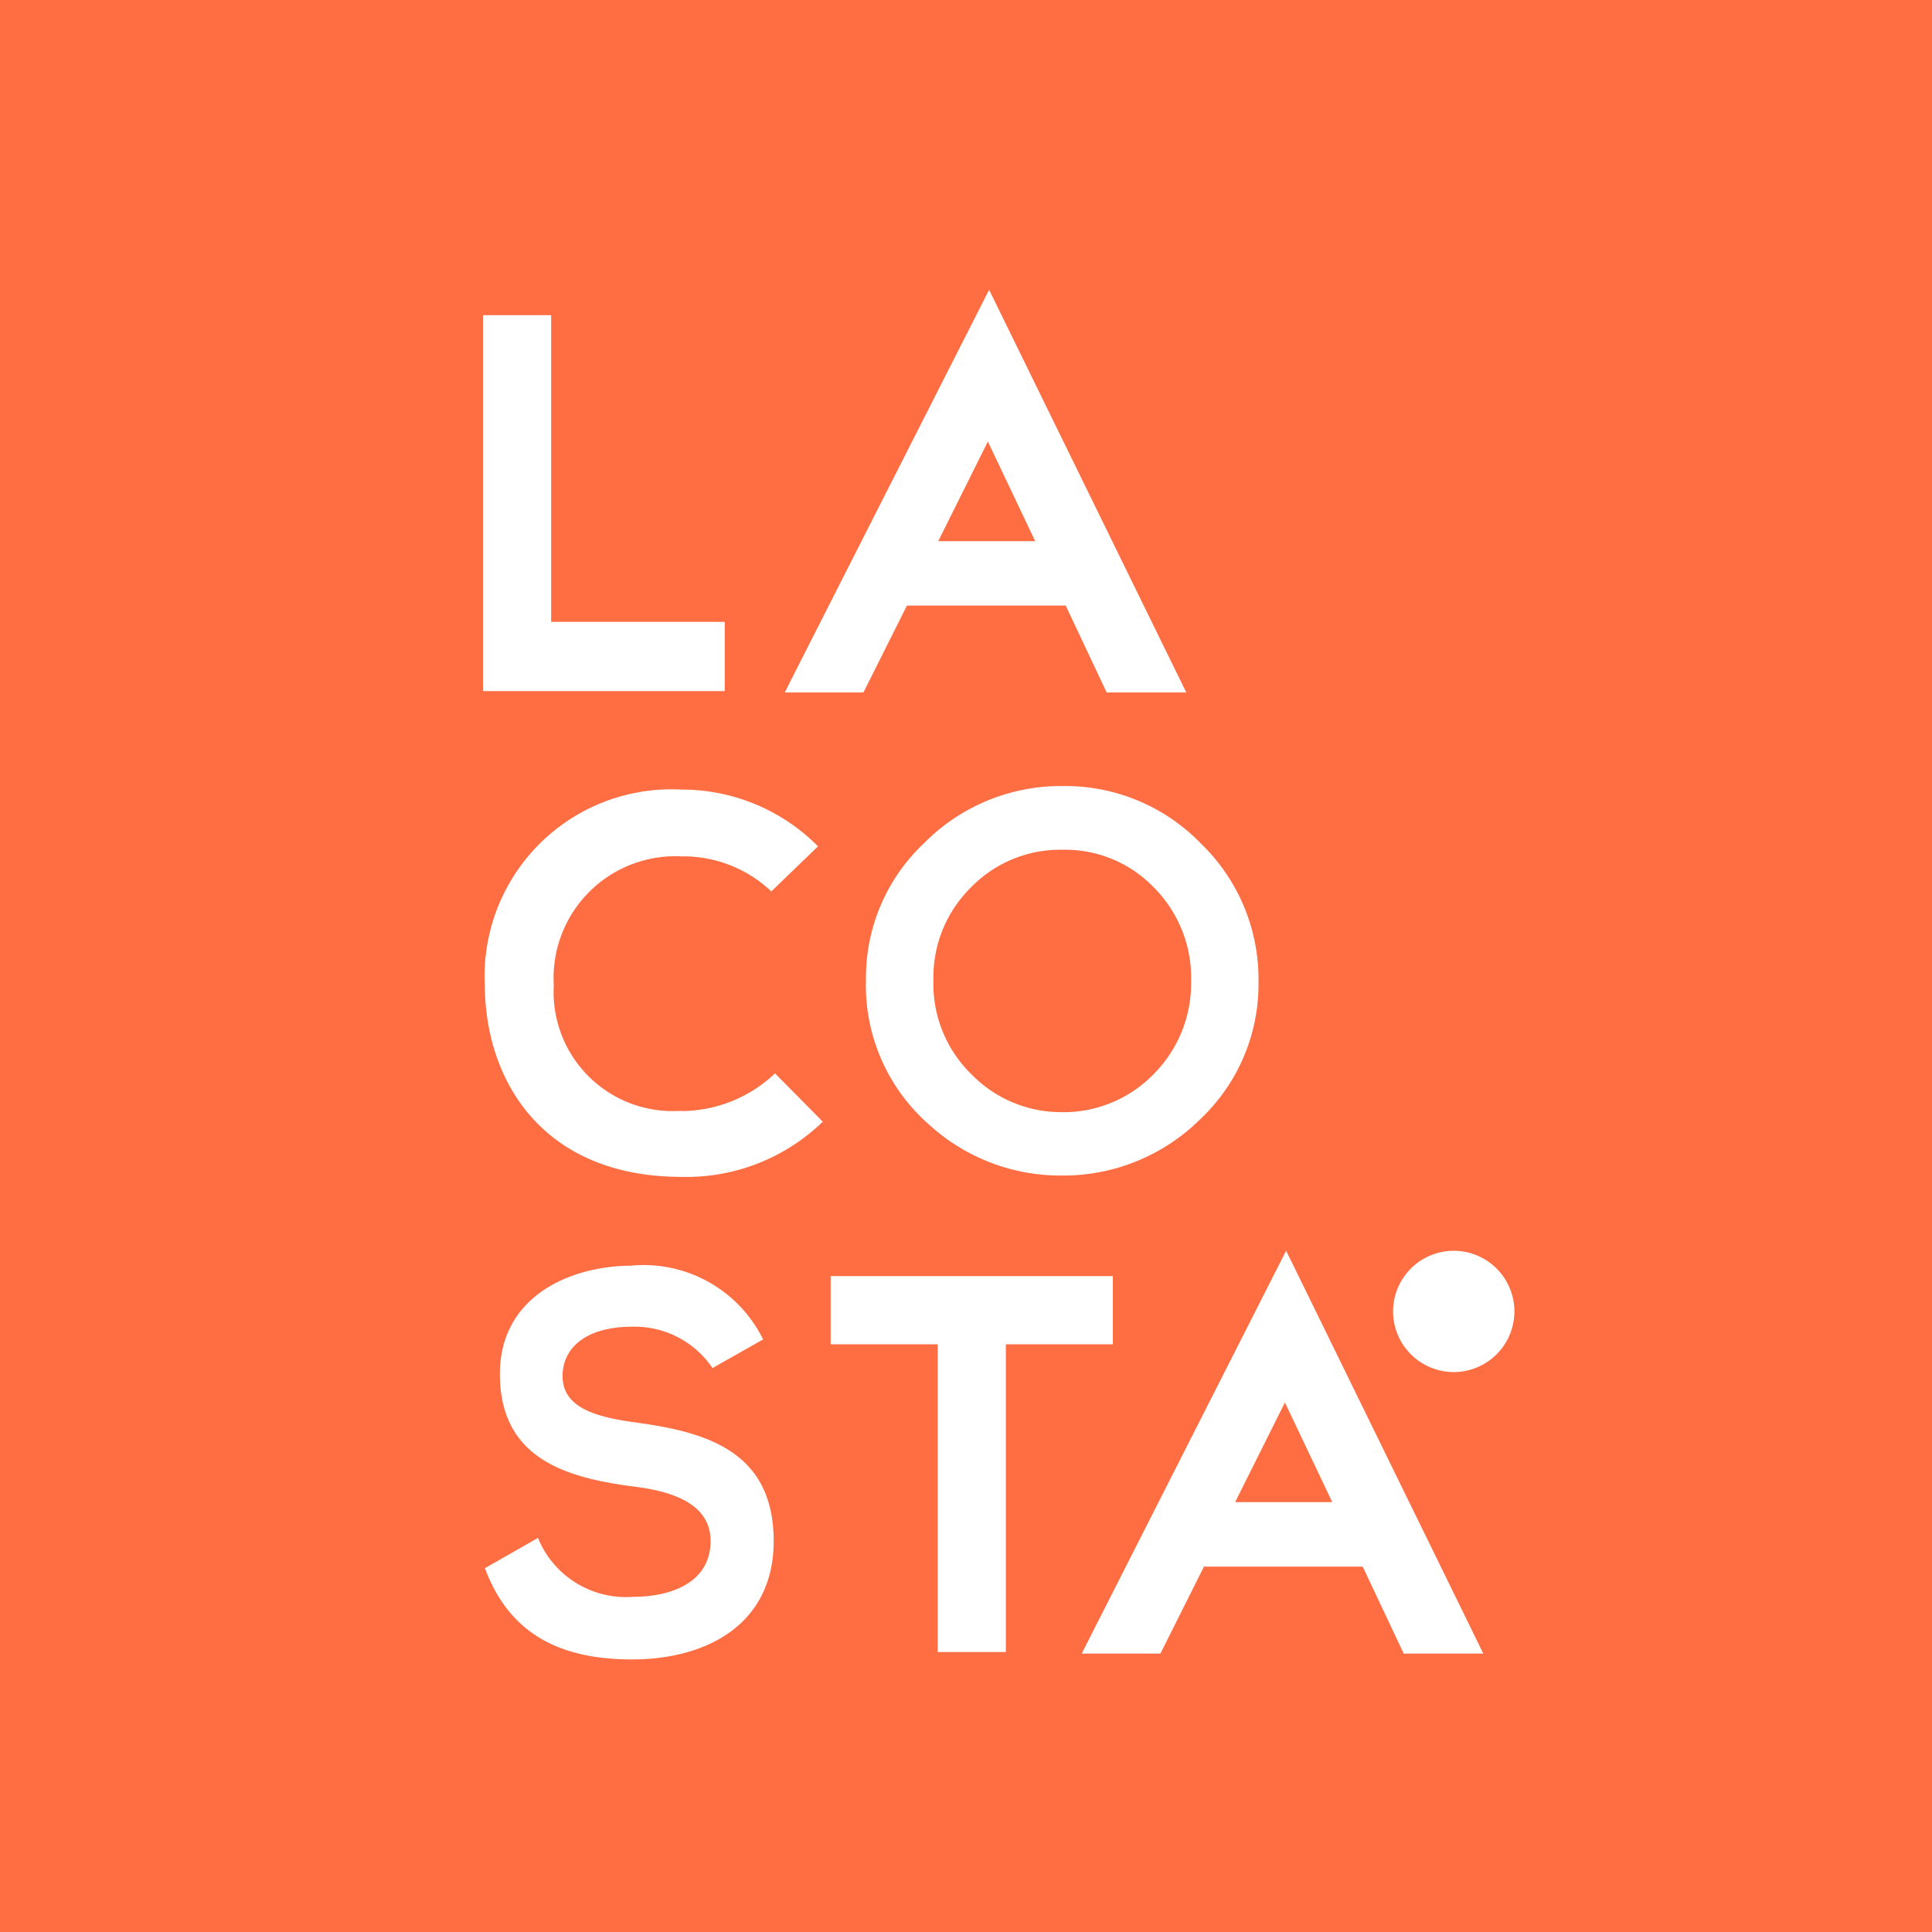 <svg xmlns="http://www.w3.org/2000/svg" xmlns:xlink="http://www.w3.org/1999/xlink" width="60" height="60" viewBox="0 0 60 60">
  <defs>
    <clipPath id="clip-path">
      <path id="Tracé_342" data-name="Tracé 342" d="M0-140.309H32.031V-182.84H0Z" transform="translate(0 182.84)" fill="#fff"/>
    </clipPath>
  </defs>
  <g id="Groupe_709" data-name="Groupe 709" transform="translate(-193 -8508)">
    <rect id="Rectangle_563" data-name="Rectangle 563" width="60" height="60" transform="translate(193 8508)" fill="#ff6d42"/>
    <g id="Groupe_653" data-name="Groupe 653" transform="translate(208 8699.841)">
      <g id="Groupe_362" data-name="Groupe 362" transform="translate(0 -182.053)">
        <path id="Tracé_338" data-name="Tracé 338" d="M0,0V11.675H7.507V9.524H2.117V0Z" fill="#fff"/>
      </g>
      <g id="Groupe_366" data-name="Groupe 366" transform="translate(0 -182.84)" clip-path="url(#clip-path)">
        <g id="Groupe_363" data-name="Groupe 363" transform="translate(0.056 15.51)">
          <path id="Tracé_339" data-name="Tracé 339" d="M-20.167-32.939a3.7,3.7,0,0,1-3.971-3.9,3.782,3.782,0,0,1,3.971-4,3.963,3.963,0,0,1,2.785,1.088l1.45-1.4a5.951,5.951,0,0,0-4.235-1.763,5.805,5.805,0,0,0-6.113,6.08c.017,3,1.829,5.948,6.113,5.948a6.08,6.08,0,0,0,4.383-1.714l-1.483-1.5a4.246,4.246,0,0,1-2.9,1.17" transform="translate(26.28 42.924)" fill="#fff"/>
        </g>
        <g id="Groupe_364" data-name="Groupe 364" transform="translate(11.893 15.411)">
          <path id="Tracé_340" data-name="Tracé 340" d="M-20.2,0a5.965,5.965,0,0,0-4.318,1.767A5.738,5.738,0,0,0-26.329,6a5.755,5.755,0,0,0,1.982,4.533,6.039,6.039,0,0,0,4.054,1.562,6.039,6.039,0,0,0,4.355-1.758,5.766,5.766,0,0,0,1.8-4.27,5.852,5.852,0,0,0-1.79-4.283A5.857,5.857,0,0,0-20.2,0m-.066,10.126A3.879,3.879,0,0,1-23.034,8.97a3.924,3.924,0,0,1-1.2-2.948,3.915,3.915,0,0,1,1.161-2.87,3.865,3.865,0,0,1,2.848-1.174,3.826,3.826,0,0,1,2.84,1.174,3.977,3.977,0,0,1,1.154,2.9,4,4,0,0,1-1.169,2.9,3.906,3.906,0,0,1-2.869,1.175" transform="translate(26.329 0)" fill="#fff"/>
        </g>
        <g id="Groupe_365" data-name="Groupe 365" transform="translate(0.06 30.306)">
          <path id="Tracé_341" data-name="Tracé 341" d="M-15.657-16.087c-1.257-.165-2.335-.444-2.335-1.449,0-.857.7-1.533,2.171-1.533a2.917,2.917,0,0,1,2.485,1.285l1.572-.89a4.137,4.137,0,0,0-4.117-2.29c-1.932.016-4.057.988-4.057,3.361,0,2.587,1.976,3.213,4.117,3.493,1.392.165,2.425.609,2.425,1.7,0,1.252-1.167,1.73-2.411,1.73a2.95,2.95,0,0,1-2.949-1.83l-1.647.94c.779,2.109,2.425,2.834,4.567,2.834,2.335,0,4.4-1.1,4.4-3.674,0-2.752-2.036-3.378-4.222-3.675" transform="translate(20.403 20.964)" fill="#fff"/>
        </g>
      </g>
      <g id="Groupe_367" data-name="Groupe 367" transform="translate(10.797 -152.21)">
        <path id="Tracé_343" data-name="Tracé 343" d="M0,0V2.118H3.323v9.556H5.441V2.118H8.764V0Z" fill="#fff"/>
      </g>
      <g id="Groupe_368" data-name="Groupe 368" transform="translate(18.595 -152.997)">
        <path id="Tracé_344" data-name="Tracé 344" d="M-.509-40.259l-.154.306H1.78l1.352-2.7h4.93l1.273,2.7h2.472L5.869-52.087l-.186-.375ZM5.646-47.75l1.47,3.094H4.1Z" transform="translate(0.663 52.462)" fill="#fff"/>
      </g>
      <g id="Groupe_369" data-name="Groupe 369" transform="translate(9.372 -182.84)">
        <path id="Tracé_345" data-name="Tracé 345" d="M-20.93,0l-6.193,12.2-.151.305h2.441l1.352-2.7h4.93l1.273,2.7h2.472L-20.745.375Zm-.038,4.712,1.47,3.094H-22.51Z" transform="translate(27.275)" fill="#fff"/>
      </g>
      <g id="Groupe_371" data-name="Groupe 371" transform="translate(0 -182.84)" clip-path="url(#clip-path)">
        <g id="Groupe_370" data-name="Groupe 370" transform="translate(28.264 29.843)">
          <path id="Tracé_346" data-name="Tracé 346" d="M-6.215,0A1.886,1.886,0,0,0-8.1,1.883,1.886,1.886,0,0,0-6.215,3.767,1.886,1.886,0,0,0-4.332,1.883,1.886,1.886,0,0,0-6.215,0" transform="translate(8.099)" fill="#fff"/>
        </g>
      </g>
    </g>
  </g>
</svg>
